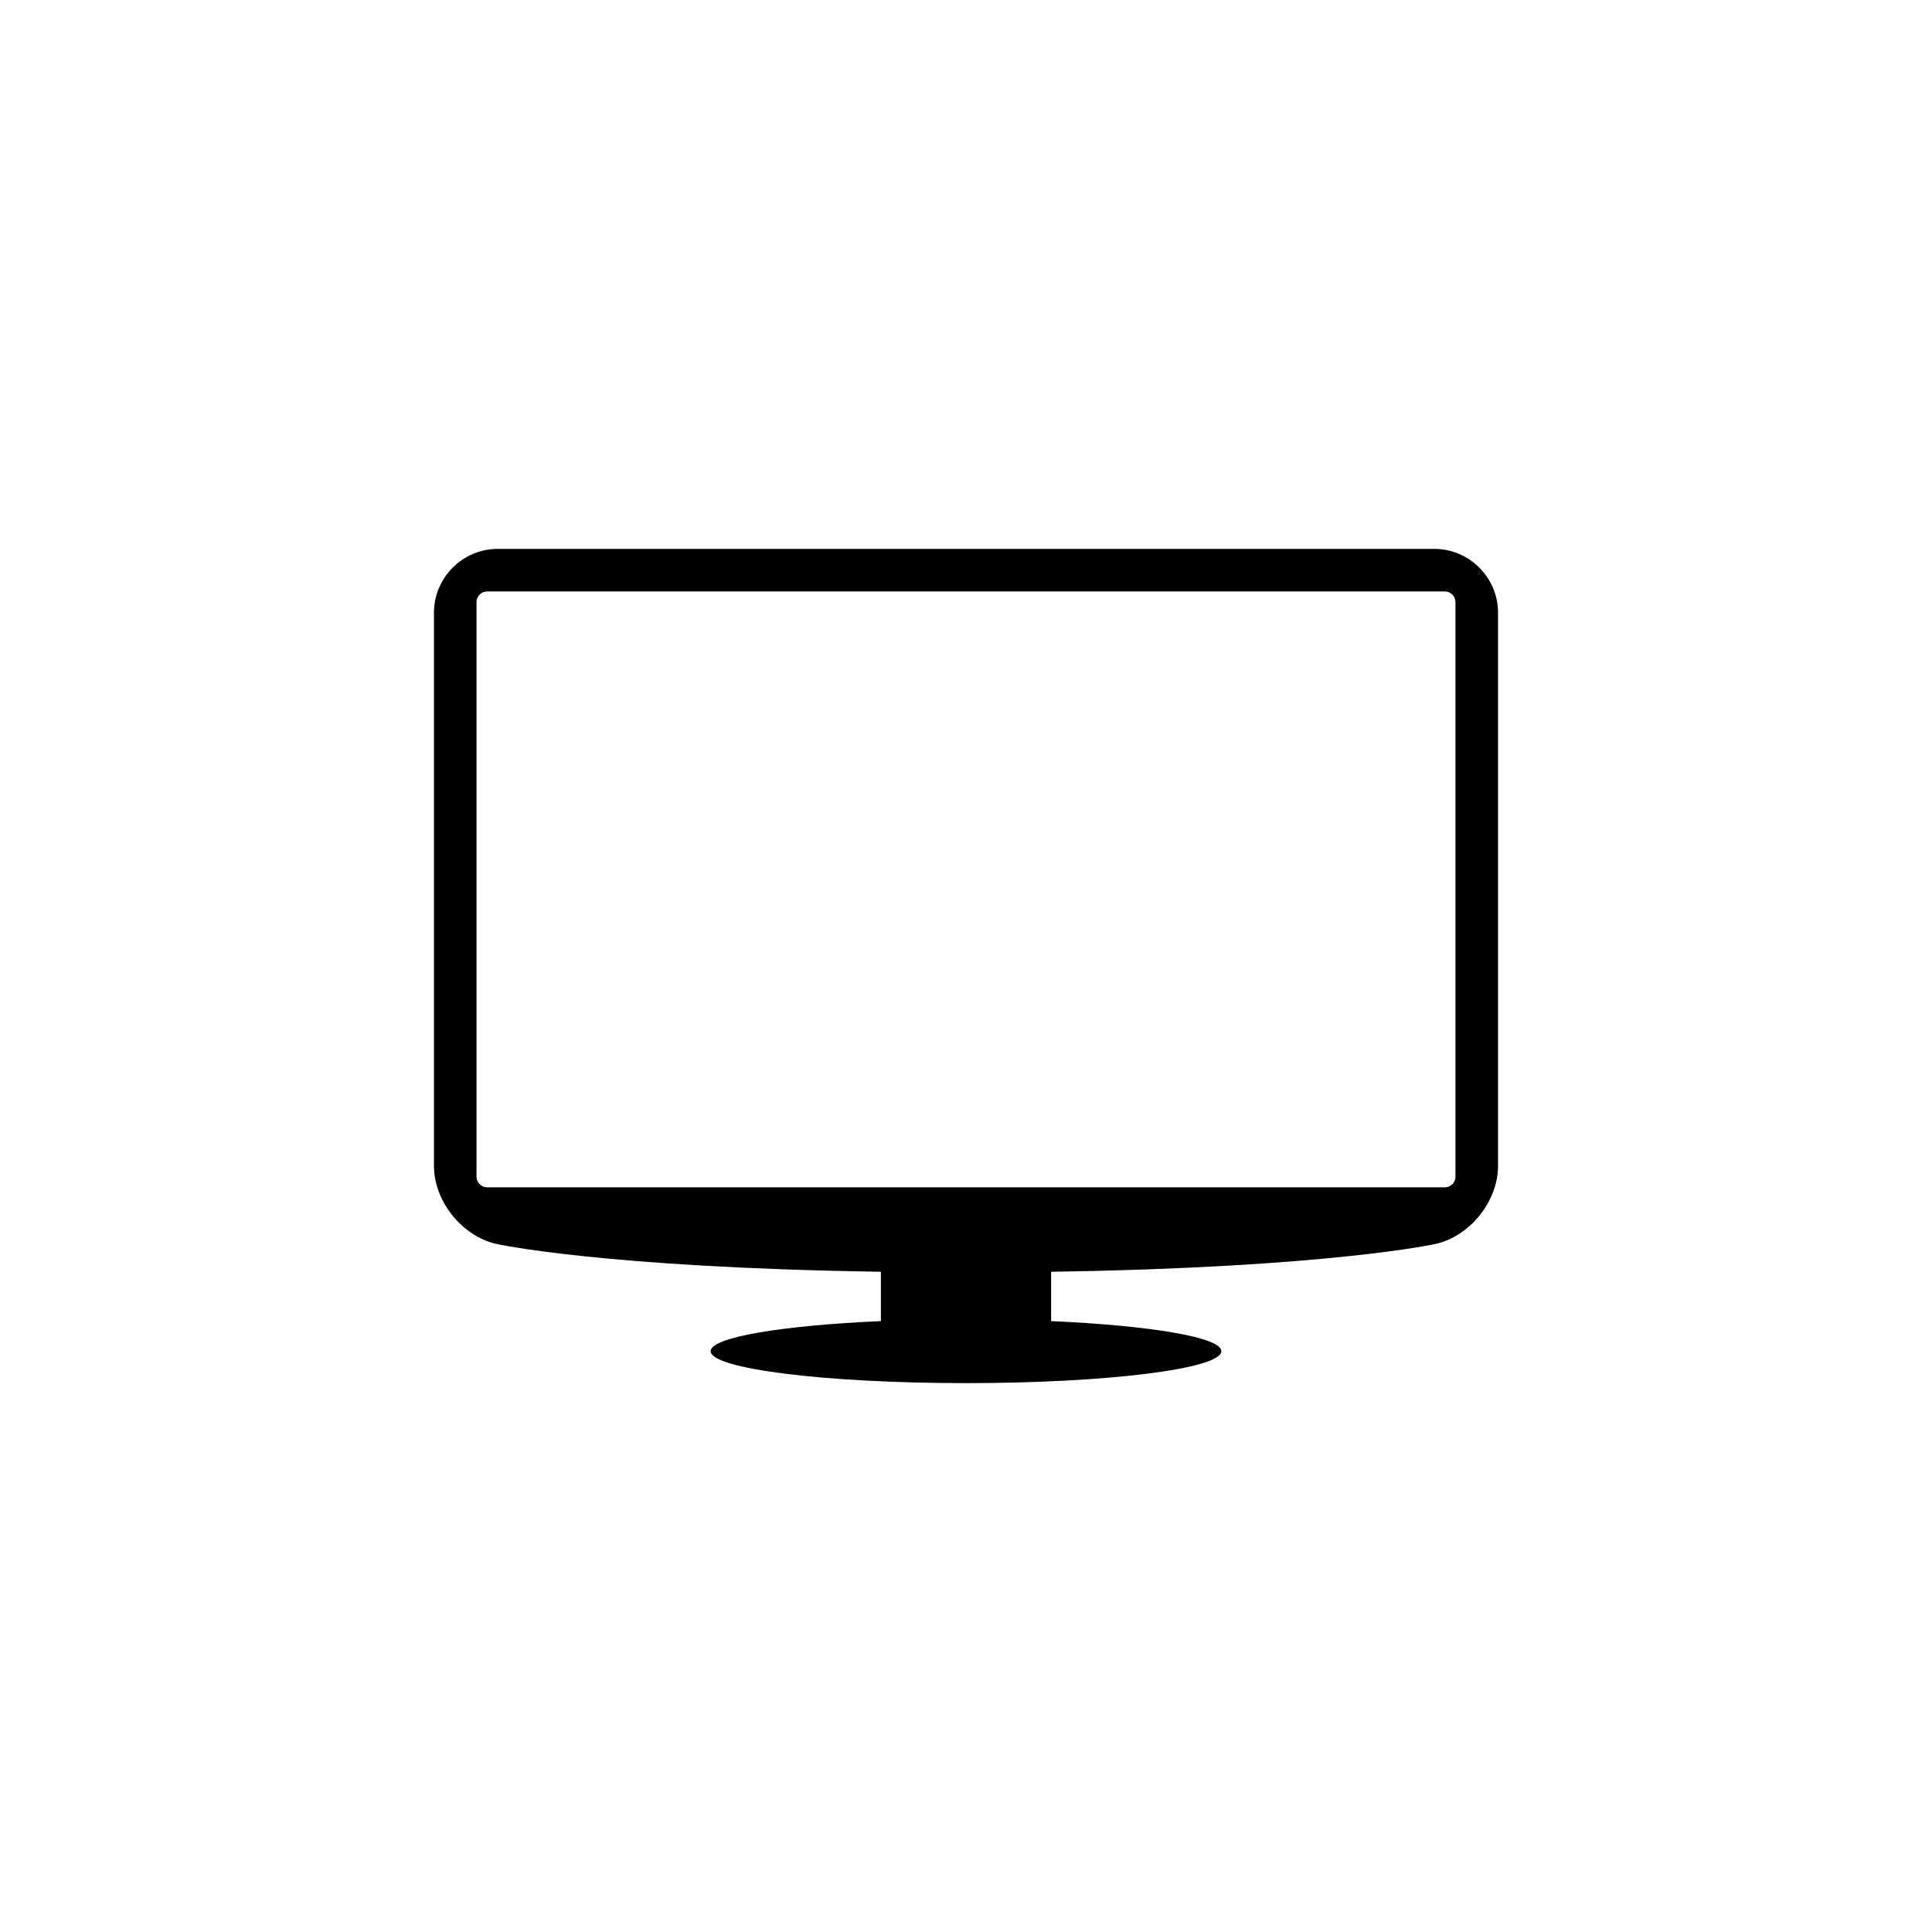 <?xml version="1.0" encoding="utf-8"?>
<!-- Generator: Adobe Illustrator 16.0.0, SVG Export Plug-In . SVG Version: 6.00 Build 0)  -->
<!DOCTYPE svg PUBLIC "-//W3C//DTD SVG 1.1//EN" "http://www.w3.org/Graphics/SVG/1.1/DTD/svg11.dtd">
<svg version="1.1" id="Layer_1" xmlns="http://www.w3.org/2000/svg" xmlns:xlink="http://www.w3.org/1999/xlink" x="0px" y="0px"
	 width="50px" height="50px" viewBox="0 0 50 50" enable-background="new 0 0 50 50" xml:space="preserve">
<path d="M37.117,14.205H12.883c-0.909,0-1.652,0.743-1.652,1.652v14.32c0,0.909,0.726,1.815,1.612,2.015
	c0,0,2.749,0.613,9.954,0.721v1.277c-2.565,0.114-4.406,0.418-4.406,0.778c0,0.457,2.96,0.827,6.609,0.827s6.609-0.37,6.609-0.827
	c0-0.359-1.841-0.664-4.406-0.778v-1.277c7.205-0.108,9.954-0.721,9.954-0.721c0.887-0.2,1.612-1.106,1.612-2.015v-14.32
	C38.77,14.948,38.026,14.205,37.117,14.205z M37.668,30.453c0,0.152-0.124,0.275-0.275,0.275H12.607
	c-0.151,0-0.275-0.124-0.275-0.275V15.582c0-0.152,0.124-0.275,0.275-0.275h24.785c0.151,0,0.275,0.124,0.275,0.275V30.453z"/>
</svg>
